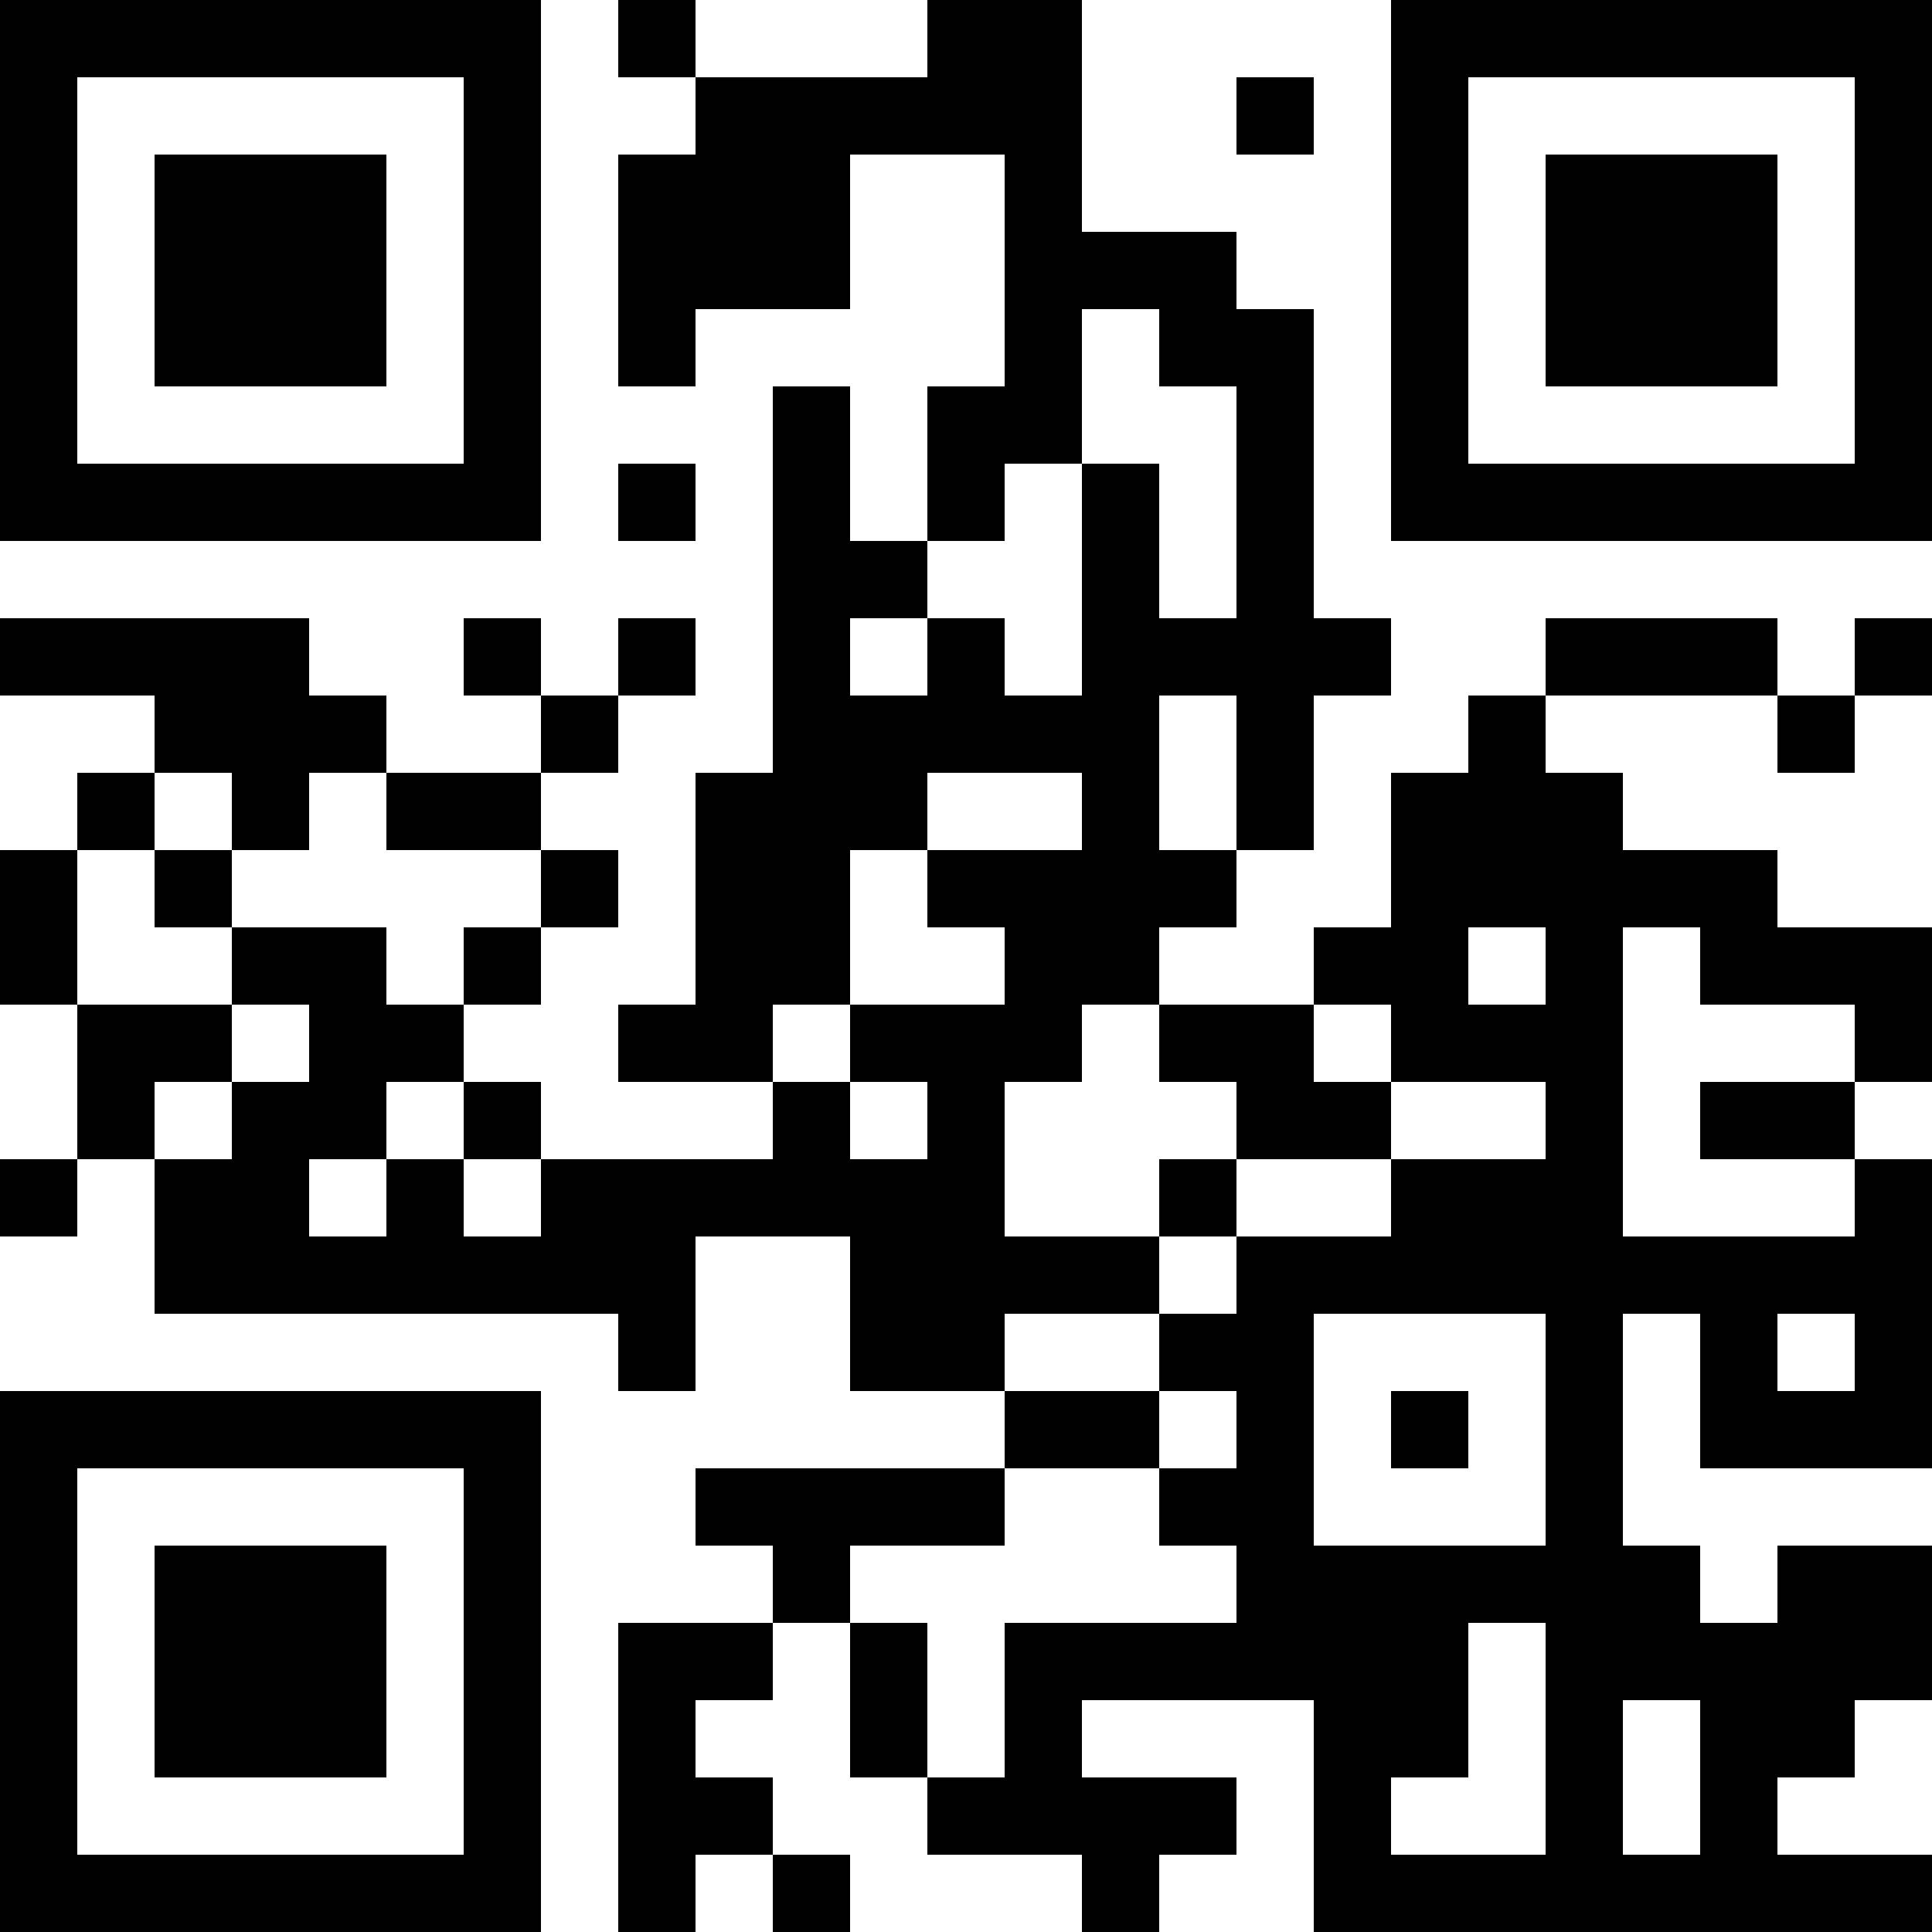 <?xml version="1.0" encoding="UTF-8"?>
<svg xmlns="http://www.w3.org/2000/svg" version="1.1" width="100" height="100" viewBox="0 0 100 100"><rect x="0" y="0" width="100" height="100" fill="#ffffff"/><g transform="scale(4)"><g transform="translate(0,0)"><path fill-rule="evenodd" d="M8 0L8 1L9 1L9 2L8 2L8 5L9 5L9 4L11 4L11 2L13 2L13 5L12 5L12 7L11 7L11 5L10 5L10 10L9 10L9 13L8 13L8 14L10 14L10 15L7 15L7 14L6 14L6 13L7 13L7 12L8 12L8 11L7 11L7 10L8 10L8 9L9 9L9 8L8 8L8 9L7 9L7 8L6 8L6 9L7 9L7 10L5 10L5 9L4 9L4 8L0 8L0 9L2 9L2 10L1 10L1 11L0 11L0 13L1 13L1 15L0 15L0 16L1 16L1 15L2 15L2 17L8 17L8 18L9 18L9 16L11 16L11 18L13 18L13 19L9 19L9 20L10 20L10 21L8 21L8 25L9 25L9 24L10 24L10 25L11 25L11 24L10 24L10 23L9 23L9 22L10 22L10 21L11 21L11 23L12 23L12 24L14 24L14 25L15 25L15 24L16 24L16 23L14 23L14 22L17 22L17 25L25 25L25 24L23 24L23 23L24 23L24 22L25 22L25 20L23 20L23 21L22 21L22 20L21 20L21 17L22 17L22 19L25 19L25 15L24 15L24 14L25 14L25 12L23 12L23 11L21 11L21 10L20 10L20 9L23 9L23 10L24 10L24 9L25 9L25 8L24 8L24 9L23 9L23 8L20 8L20 9L19 9L19 10L18 10L18 12L17 12L17 13L15 13L15 12L16 12L16 11L17 11L17 9L18 9L18 8L17 8L17 4L16 4L16 3L14 3L14 0L12 0L12 1L9 1L9 0ZM16 1L16 2L17 2L17 1ZM14 4L14 6L13 6L13 7L12 7L12 8L11 8L11 9L12 9L12 8L13 8L13 9L14 9L14 6L15 6L15 8L16 8L16 5L15 5L15 4ZM8 6L8 7L9 7L9 6ZM15 9L15 11L16 11L16 9ZM2 10L2 11L1 11L1 13L3 13L3 14L2 14L2 15L3 15L3 14L4 14L4 13L3 13L3 12L5 12L5 13L6 13L6 12L7 12L7 11L5 11L5 10L4 10L4 11L3 11L3 10ZM12 10L12 11L11 11L11 13L10 13L10 14L11 14L11 15L12 15L12 14L11 14L11 13L13 13L13 12L12 12L12 11L14 11L14 10ZM2 11L2 12L3 12L3 11ZM19 12L19 13L20 13L20 12ZM21 12L21 16L24 16L24 15L22 15L22 14L24 14L24 13L22 13L22 12ZM14 13L14 14L13 14L13 16L15 16L15 17L13 17L13 18L15 18L15 19L13 19L13 20L11 20L11 21L12 21L12 23L13 23L13 21L16 21L16 20L15 20L15 19L16 19L16 18L15 18L15 17L16 17L16 16L18 16L18 15L20 15L20 14L18 14L18 13L17 13L17 14L18 14L18 15L16 15L16 14L15 14L15 13ZM5 14L5 15L4 15L4 16L5 16L5 15L6 15L6 16L7 16L7 15L6 15L6 14ZM15 15L15 16L16 16L16 15ZM17 17L17 20L20 20L20 17ZM23 17L23 18L24 18L24 17ZM18 18L18 19L19 19L19 18ZM19 21L19 23L18 23L18 24L20 24L20 21ZM21 22L21 24L22 24L22 22ZM0 0L0 7L7 7L7 0ZM1 1L1 6L6 6L6 1ZM2 2L2 5L5 5L5 2ZM18 0L18 7L25 7L25 0ZM19 1L19 6L24 6L24 1ZM20 2L20 5L23 5L23 2ZM0 18L0 25L7 25L7 18ZM1 19L1 24L6 24L6 19ZM2 20L2 23L5 23L5 20Z" fill="#000000"/></g></g></svg>
